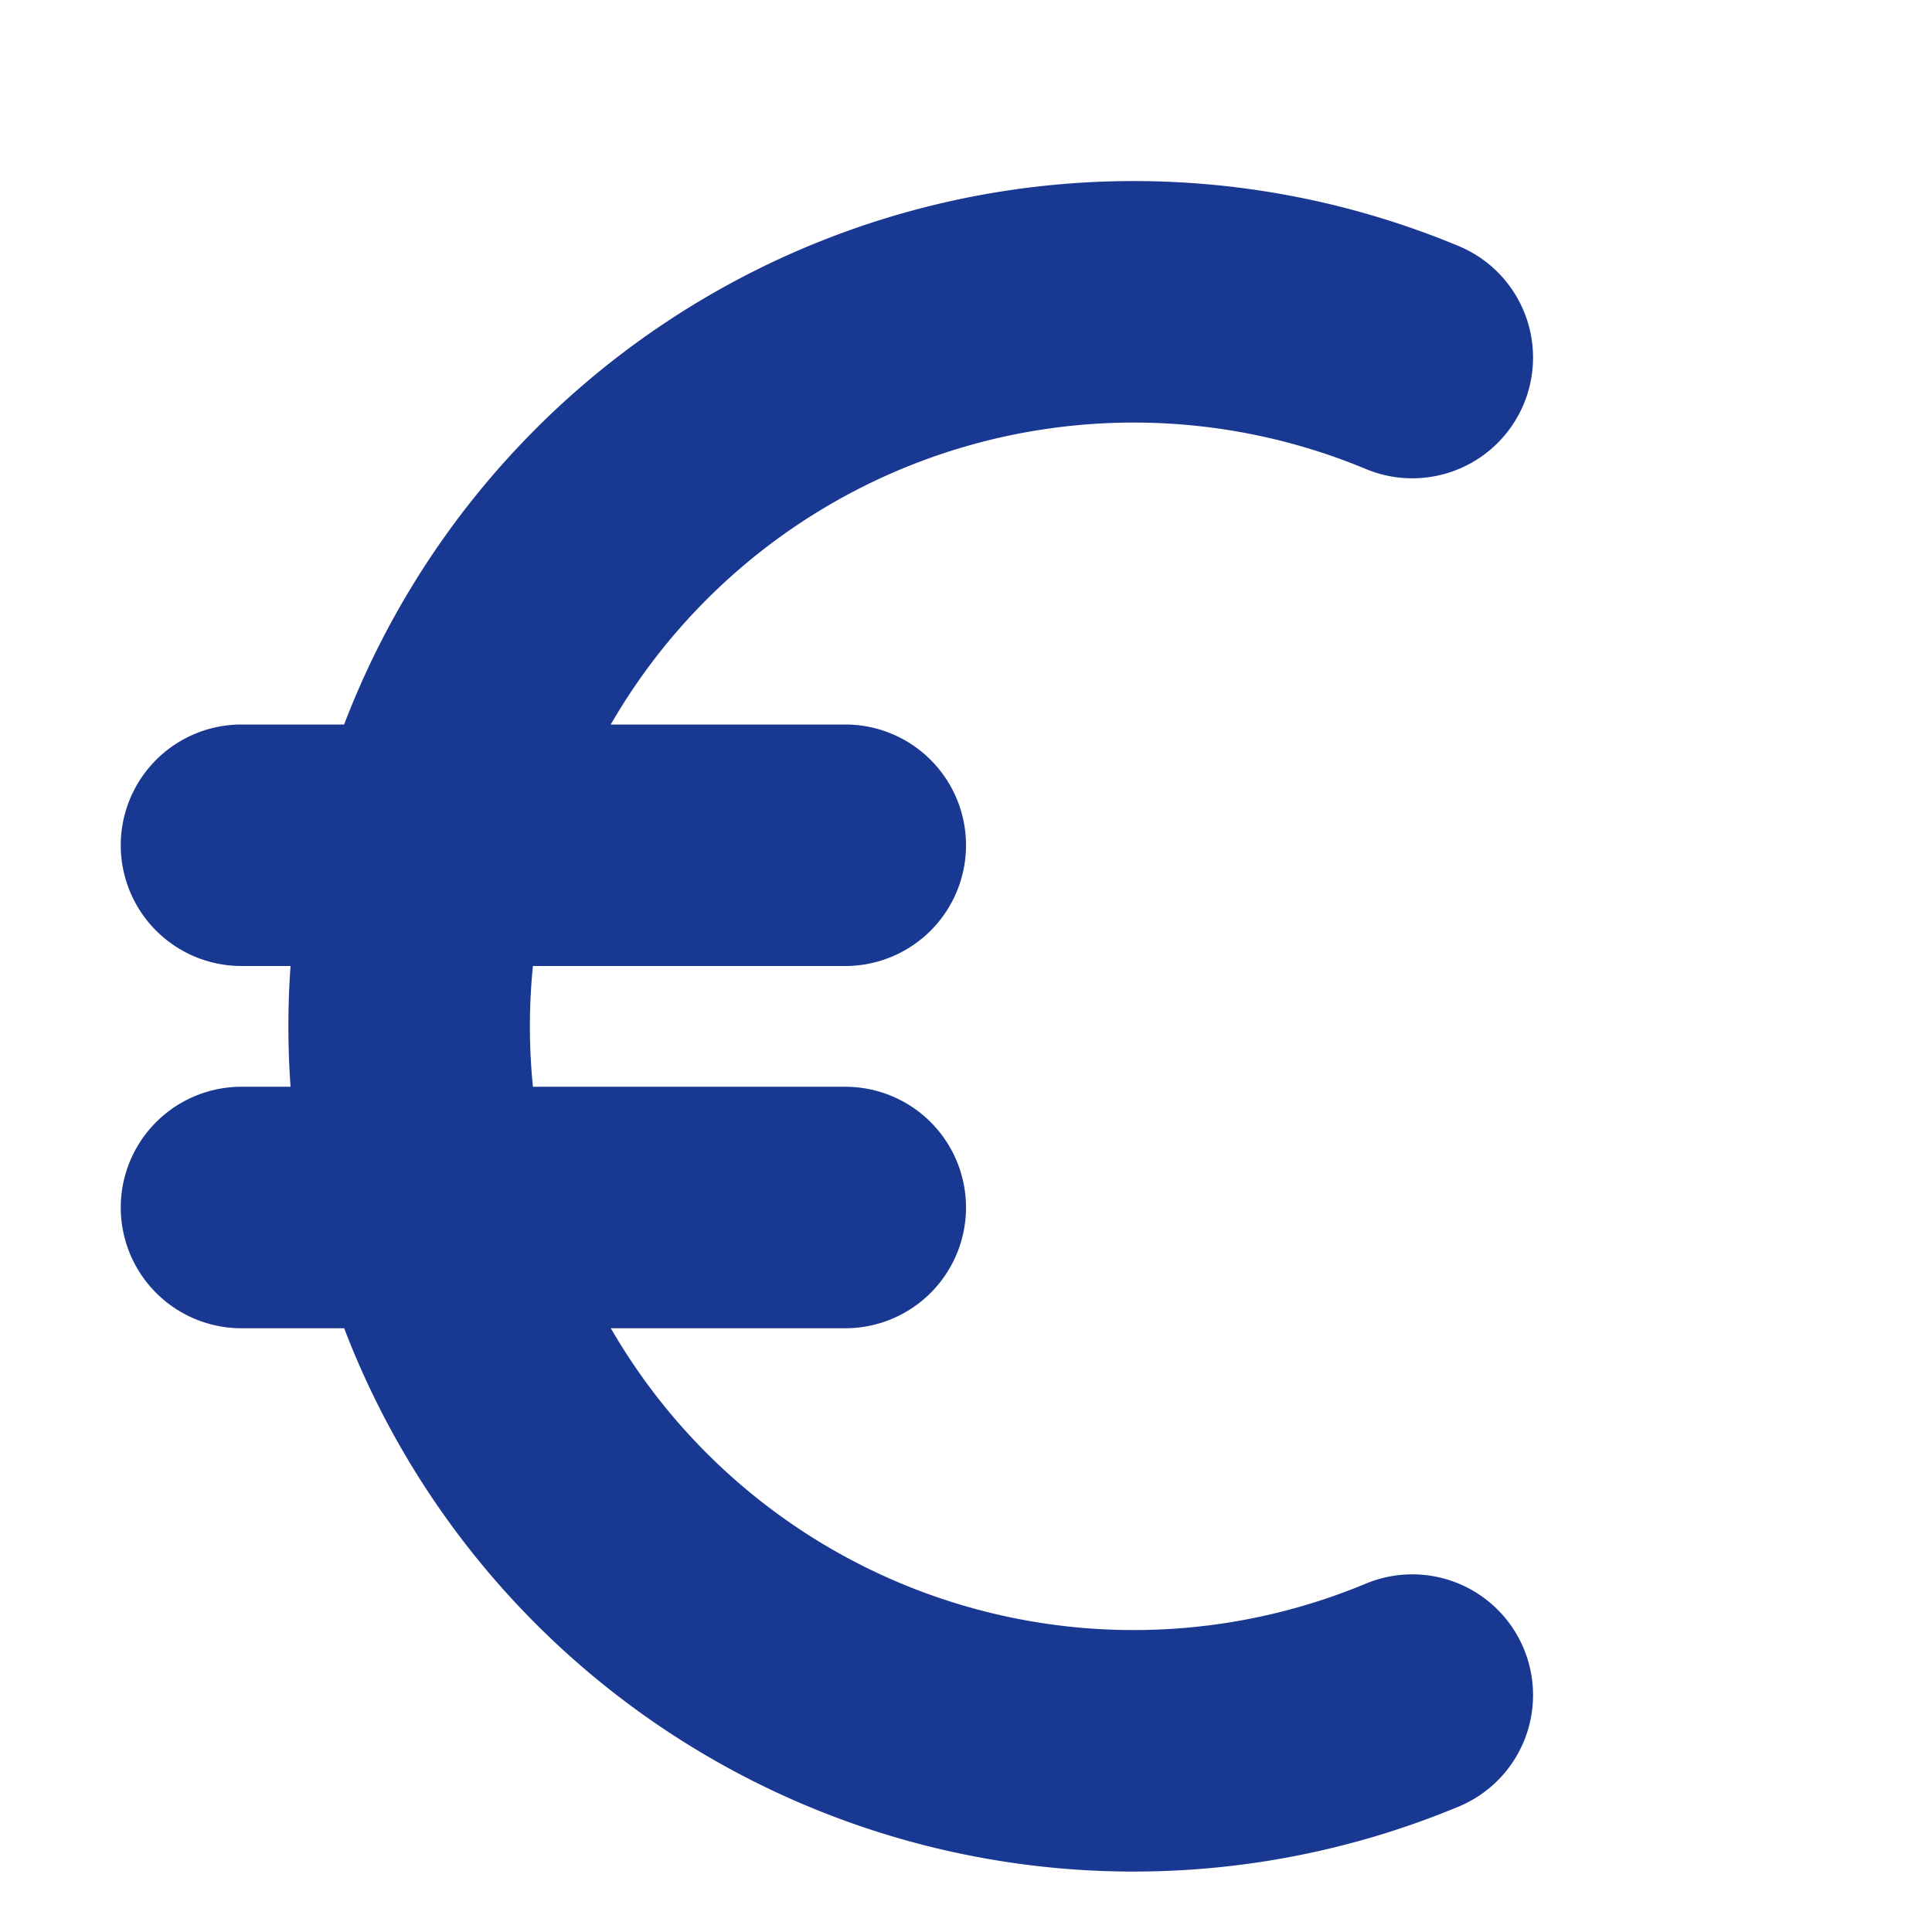 <svg xmlns="http://www.w3.org/2000/svg" width="16" height="16" viewBox="0 0 16 16"><path d="M11.696 14.038a6 6 0 1 1 0-11.077M2 7h5m-5 3h5" fill="none" fill-rule="evenodd" stroke="#183891" stroke-linecap="round" stroke-linejoin="round" stroke-width="2"/></svg>